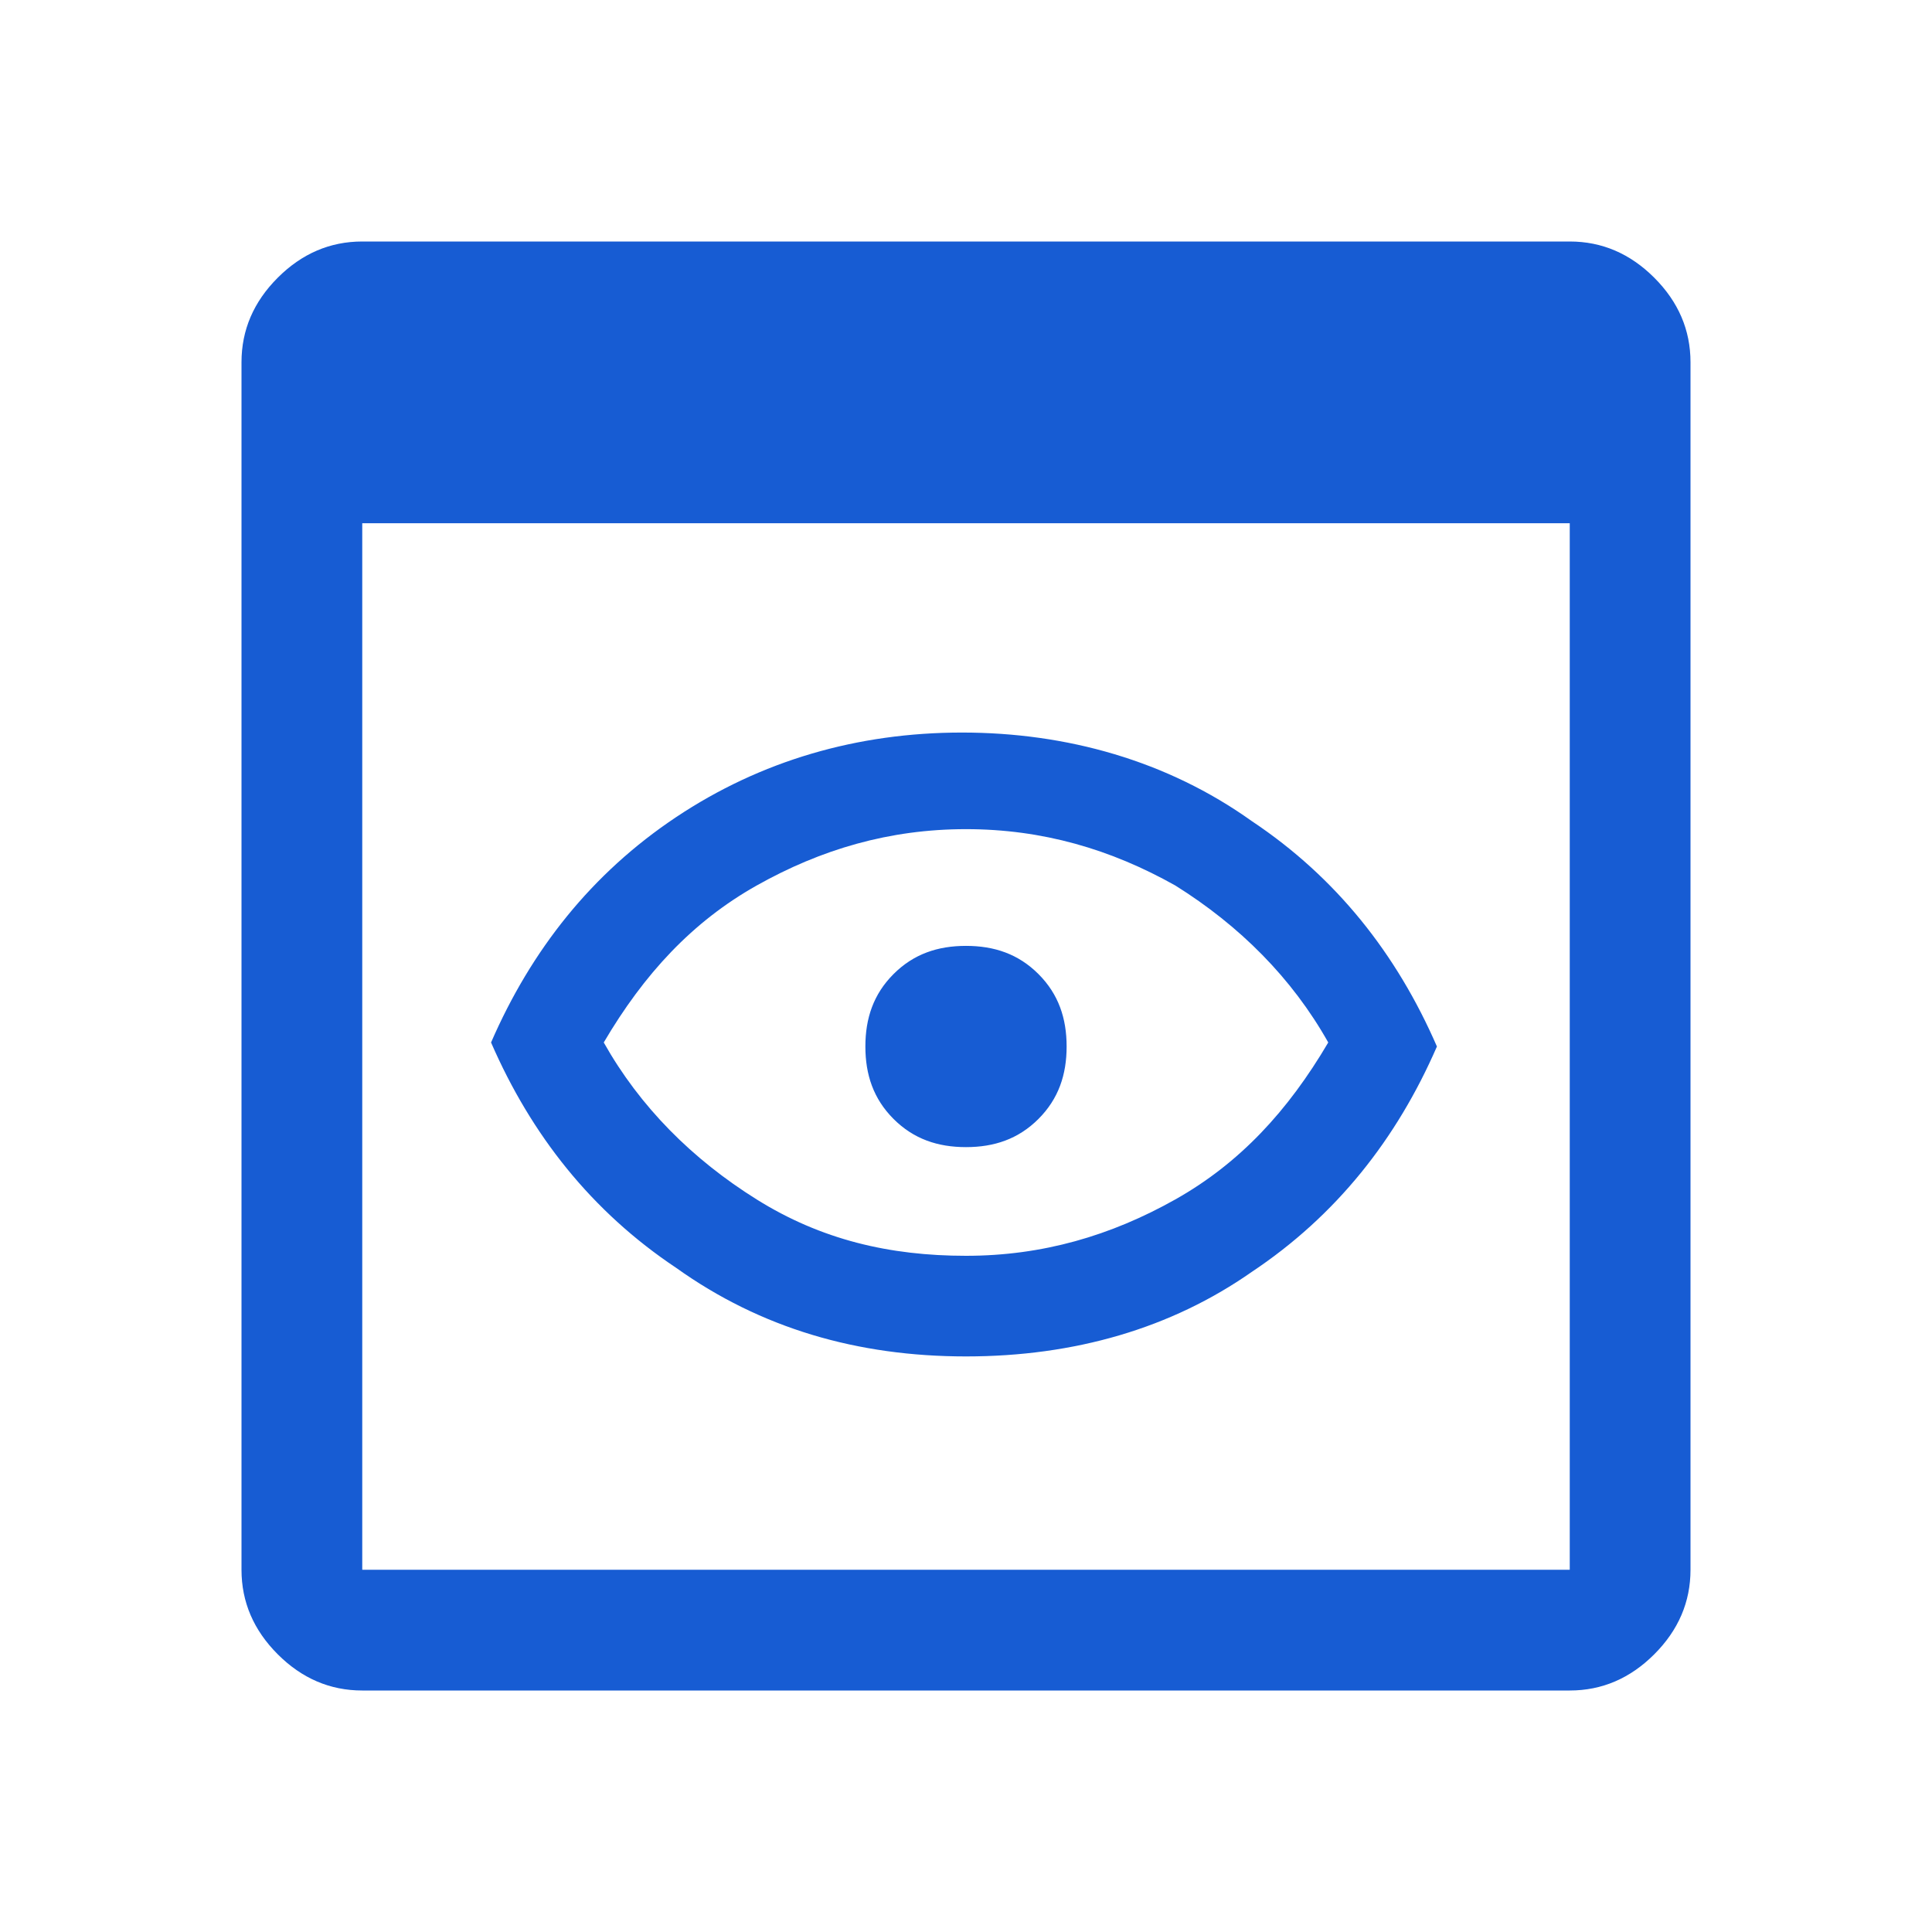 <?xml version="1.0" encoding="utf-8"?>
<!-- Generator: Adobe Illustrator 27.5.0, SVG Export Plug-In . SVG Version: 6.00 Build 0)  -->
<svg version="1.1" id="Layer_1" xmlns="http://www.w3.org/2000/svg" xmlns:xlink="http://www.w3.org/1999/xlink" x="0px" y="0px"
	 viewBox="0 0 48 48" style="enable-background:new 0 0 48 48;" xml:space="preserve">
<style type="text/css">
	.st0{fill:#175CD3;}
</style>
<path class="st0" d="M9,42c-0.8,0-1.5-0.3-2.1-0.9C6.3,40.5,6,39.8,6,39V9c0-0.8,0.3-1.5,0.9-2.1S8.2,6,9,6h30
	c0.8,0,1.5,0.3,2.1,0.9C41.7,7.5,42,8.2,42,9v30c0,0.8-0.3,1.5-0.9,2.1C40.5,41.7,39.8,42,39,42H9z M9,39h30V13H9V39z M24,33.7
	c-2.7,0-5.1-0.7-7.2-2.2c-2.1-1.4-3.6-3.3-4.6-5.6c1-2.3,2.5-4.2,4.6-5.6c2.1-1.4,4.5-2.1,7.1-2.1s5.1,0.7,7.2,2.2
	c2.1,1.4,3.6,3.3,4.6,5.6c-1,2.3-2.5,4.2-4.6,5.6C29.1,33,26.7,33.7,24,33.7z M24,31.2c1.9,0,3.6-0.5,5.2-1.4
	c1.6-0.9,2.8-2.2,3.8-3.9c-0.9-1.6-2.2-2.9-3.8-3.9c-1.6-0.9-3.3-1.4-5.2-1.4s-3.6,0.5-5.2,1.4c-1.6,0.9-2.8,2.2-3.8,3.9
	c0.9,1.6,2.2,2.9,3.8,3.9S22.1,31.2,24,31.2z M24,28.5c0.7,0,1.3-0.2,1.8-0.7c0.5-0.5,0.7-1.1,0.7-1.8c0-0.7-0.2-1.3-0.7-1.8
	c-0.5-0.5-1.1-0.7-1.8-0.7c-0.7,0-1.3,0.2-1.8,0.7c-0.5,0.5-0.7,1.1-0.7,1.8c0,0.7,0.2,1.3,0.7,1.8C22.7,28.3,23.3,28.5,24,28.5z"/>
</svg>
